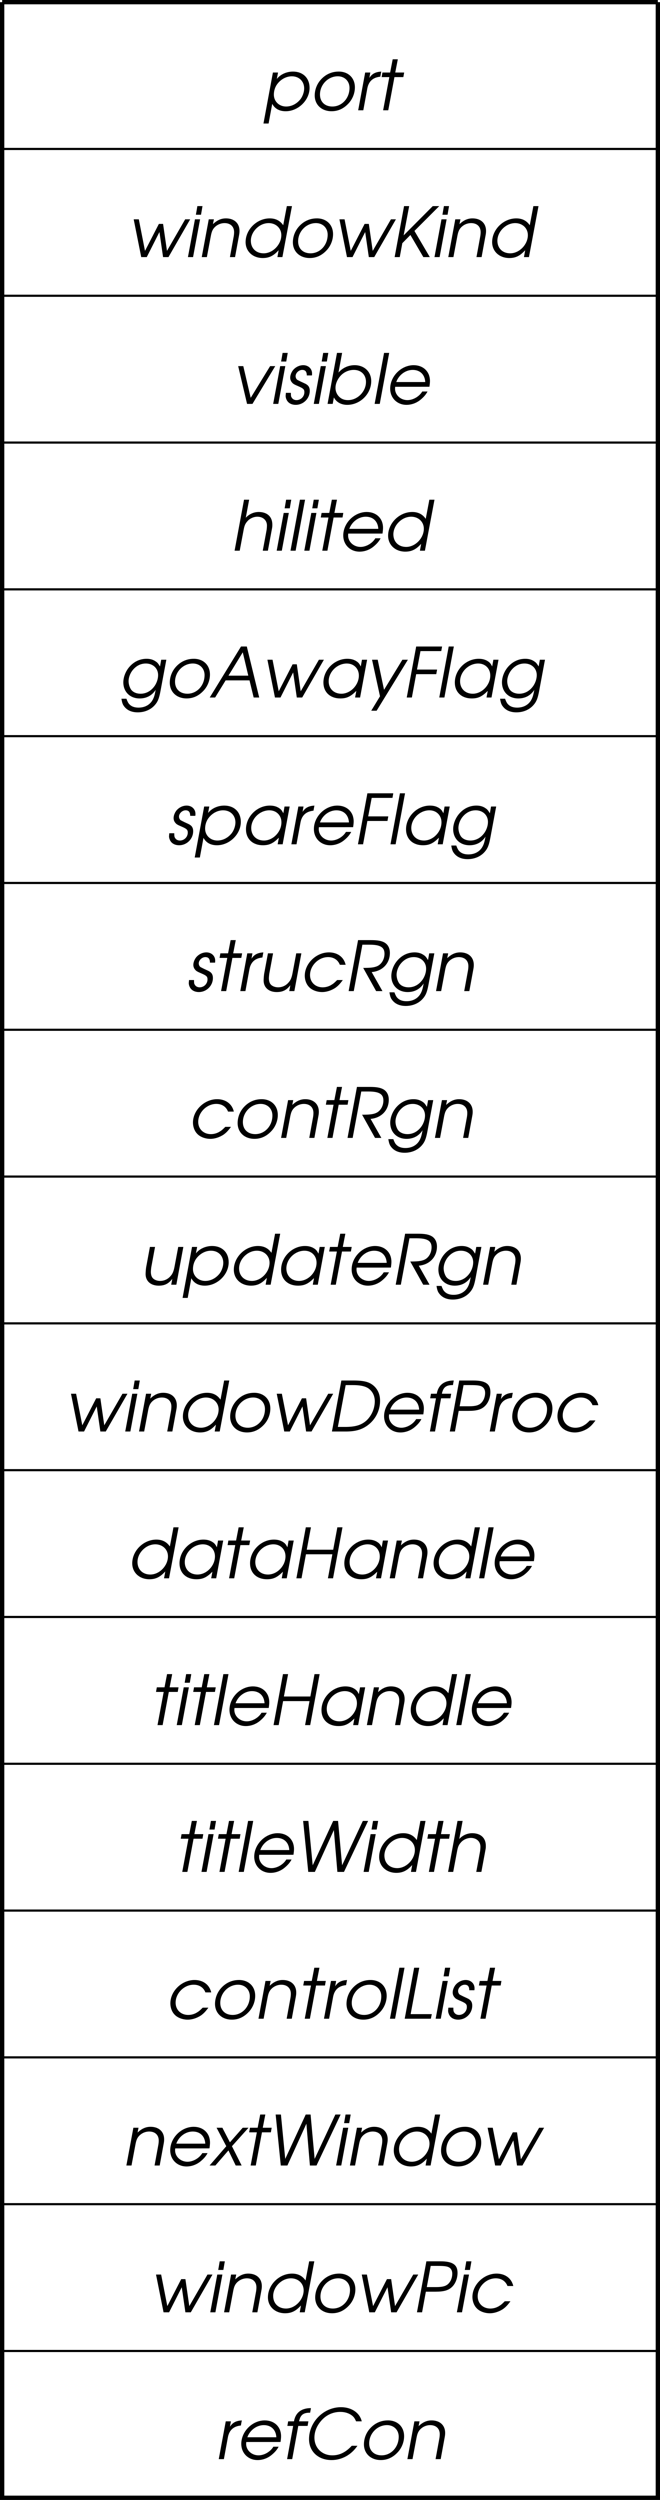 <svg xmlns="http://www.w3.org/2000/svg" xmlns:xlink="http://www.w3.org/1999/xlink" width="76.5" height="289.5"><defs><path id="a" d="M1.313-4.375.218 1.531h.594L1.234-.75c.297.563.829.86 1.563.86 1.453 0 2.765-1.282 2.765-2.704 0-1.14-.765-1.89-1.921-1.89-.75 0-1.47.328-1.875.859l.14-.75zm2.203.438c.828 0 1.421.578 1.421 1.406 0 .437-.203 1-.5 1.328-.421.484-.984.766-1.593.766-.813 0-1.422-.594-1.422-1.375 0-.47.156-.938.437-1.282.422-.531 1.032-.844 1.657-.844Zm0 0"/><path id="b" d="M3.484-4.484c-.796 0-1.5.312-2.046.906a2.763 2.763 0 0 0-.735 1.86C.703-.642 1.5.108 2.656.108c.75 0 1.39-.296 1.938-.875.484-.5.765-1.203.765-1.89 0-1.094-.765-1.828-1.875-1.828zm-.109.546c.797 0 1.36.563 1.36 1.344 0 1.203-.876 2.156-1.985 2.156-.875 0-1.438-.546-1.438-1.39 0-1.14.938-2.11 2.063-2.11Zm0 0"/><path id="c" d="M.5 0h.594l.468-2.547c.157-.812.657-1.265 1.5-1.344l.11-.593c-.672.046-1.063.25-1.375.734l.11-.625h-.595Zm0 0"/><path id="d" d="M.984 0h.594l.719-3.844h1.031l.094-.531H2.39l.296-1.531h-.593l-.297 1.531h-.89l-.095.531h.891zm0 0"/><path id="e" d="M1.734 0h.641l1.469-2.906L4.266 0h.625l2.515-4.375h-.578L4.718-.719l-.452-3.125H3.78L2.171-.719l-.718-3.656H.86zm0 0"/><path id="f" d="M.5 0h.594l.812-4.375h-.593Zm.922-4.906h.594l.171-1h-.593Zm0 0"/><path id="g" d="M.5 0h.594l.453-2.406c.094-.5.187-.75.406-1a1.62 1.62 0 0 1 1.188-.531c.687 0 1.109.406 1.109 1.046 0 .157-.016.36-.063.594L3.767 0h.593l.422-2.297c.078-.406.094-.531.094-.734 0-.89-.61-1.453-1.578-1.453-.547 0-1.031.218-1.5.671l.11-.562h-.595Zm0 0"/><path id="h" d="M6.078-5.906h-.594l-.421 2.218c-.36-.53-.875-.796-1.563-.796-1.484 0-2.797 1.28-2.797 2.75 0 1.062.828 1.843 1.985 1.843.75 0 1.265-.265 1.843-.906L4.391 0h.578ZM3.375-3.938c.844 0 1.469.594 1.469 1.391 0 1.094-.985 2.11-2.047 2.11-.89 0-1.485-.594-1.485-1.454 0-1.062.985-2.046 2.063-2.046zm0 0"/><path id="i" d="M.61 0h.593L1.5-1.61l.938-.952L3.938 0h.75L2.905-3.031 5.78-5.906h-.75l-3.375 3.39.64-3.39h-.593zm0 0"/><path id="j" d="M1.906 0h.625l2.64-4.375h-.593L2.328-.703l-.86-3.672H.876Zm0 0"/><path id="k" d="M.375-1.281c-.016.203-.031.312-.031.343 0 .22.094.485.25.672.203.235.515.375.922.375.89 0 1.625-.734 1.625-1.625 0-.328-.11-.562-.344-.718-.11-.079-.11-.079-.656-.329-.407-.203-.407-.203-.454-.234-.109-.078-.187-.265-.187-.406 0-.375.375-.735.766-.735.359 0 .53.204.53.641h.595c.015-.094.015-.172.015-.234 0-.547-.437-.953-1.015-.953-.422 0-.829.187-1.125.5-.22.234-.391.625-.391.937a.83.83 0 0 0 .219.578c.125.156.25.219.718.422.61.266.704.375.704.703a.917.917 0 0 1-.907.907c-.25 0-.453-.11-.562-.297-.078-.11-.094-.204-.094-.547Zm0 0"/><path id="l" d="M.5 0h.594l.14-.75c.282.547.844.86 1.547.86 1.5 0 2.781-1.266 2.781-2.75 0-1.079-.796-1.844-1.921-1.844-.735 0-1.407.312-1.875.859l.421-2.281h-.593Zm3.031-3.938c.86 0 1.422.563 1.422 1.391 0 1.125-.984 2.11-2.078 2.11-.5 0-.86-.172-1.14-.516a1.417 1.417 0 0 1-.313-.938c0-.546.344-1.203.812-1.578a2.096 2.096 0 0 1 1.297-.469zm0 0"/><path id="m" d="M.5 0h.594l1.093-5.906h-.593Zm0 0"/><path id="n" d="M5.25-1.984c.047-.329.063-.485.063-.672 0-1.078-.766-1.828-1.891-1.828-1.438 0-2.719 1.28-2.719 2.718C.703-.687 1.5.11 2.593.11c.595 0 1.173-.218 1.626-.593.36-.297.625-.594.812-.954h-.61c-.343.579-1.062 1-1.718 1-.797 0-1.437-.593-1.437-1.328 0-.046.015-.125.015-.218zm-3.844-.547c.297-.828 1.078-1.406 1.907-1.406.859 0 1.406.546 1.453 1.406zm0 0"/><path id="o" d="M.5 0h.594l.453-2.406c.094-.5.187-.719.422-.985.281-.343.75-.546 1.172-.546.656 0 1.109.421 1.109 1.015 0 .14-.016.39-.047.563L3.766 0h.593l.438-2.36c.078-.406.078-.437.078-.656 0-.921-.594-1.468-1.594-1.468a2.03 2.03 0 0 0-1.484.671l.39-2.093h-.593Zm0 0"/><path id="p" d="M5.688-4.375h-.594l-.14.781c-.204-.328-.298-.453-.47-.562-.296-.219-.656-.328-1.078-.328-.781 0-1.469.328-2 .937-.437.5-.703 1.188-.703 1.797 0 1.094.781 1.86 1.89 1.86.798 0 1.438-.344 1.86-1l-.062.296c-.079.422-.188.719-.36.985-.328.5-.89.78-1.562.78-.406 0-.735-.093-.985-.312-.171-.156-.234-.25-.39-.625 0-.015-.016-.047-.032-.093H.485c.063.421.141.656.282.843.343.485.89.735 1.609.735.766 0 1.453-.282 1.922-.782.39-.421.547-.796.719-1.718Zm-2.375.438c.828 0 1.421.562 1.421 1.343 0 .406-.14.86-.39 1.235-.407.593-.985.921-1.64.921-.5 0-.907-.187-1.126-.515a1.875 1.875 0 0 1-.266-.938c0-.406.172-.89.454-1.25.406-.515.937-.796 1.546-.796Zm0 0"/><path id="q" d="M.094 0h.625l1.219-1.984h2.765L5.187 0h.641L4.391-5.906h-.672Zm2.172-2.531 1.656-2.703.64 2.703Zm0 0"/><path id="r" d="M5.766-4.375h-.594l-.14.781c-.157-.312-.266-.453-.485-.594-.297-.203-.656-.296-1.078-.296-1.485 0-2.766 1.28-2.766 2.75 0 1.109.781 1.843 1.953 1.843.75 0 1.203-.218 1.86-.875L4.375 0h.578zm-2.344.438c.797 0 1.39.578 1.39 1.39 0 1.11-.968 2.11-2.03 2.11-.876 0-1.47-.594-1.47-1.438 0-1.094.985-2.063 2.11-2.063zm0 0"/><path id="s" d="M.781 1.531h.625l3.625-5.906h-.64L2.266-.891 1.53-4.375H.875l.922 4.234zm0 0"/><path id="t" d="M.61 0h.593l.5-2.703h2.328l.094-.531H1.797l.406-2.141H4.61l.094-.531h-3zm0 0"/><path id="u" d="M5.172-4.375h-.594l-.422 2.25c-.11.578-.234.875-.484 1.14a1.55 1.55 0 0 1-1.188.547c-.39 0-.75-.156-.906-.39-.11-.14-.172-.406-.172-.656 0-.125.032-.422.047-.532l.438-2.359h-.594l-.438 2.36a6.579 6.579 0 0 0-.062.78C.797-.421 1.39.11 2.312.11c.704 0 1.157-.234 1.579-.796L3.766 0h.593zm0 0"/><path id="v" d="M4.453-1.281c-.297.297-.422.406-.578.5a1.931 1.931 0 0 1-1.094.344c-.86 0-1.469-.594-1.469-1.422 0-1.094.985-2.079 2.094-2.079.656 0 1.14.329 1.36.891h.671C5.234-3.937 4.5-4.484 3.5-4.484c-1.469 0-2.797 1.28-2.797 2.703 0 .484.172.968.469 1.281.328.375.937.61 1.547.61.515 0 1.078-.188 1.547-.5.296-.22.5-.422.843-.891zm0 0"/><path id="w" d="M3.281-2.203c1.25-.11 2.11-1 2.11-2.219 0-.547-.22-.969-.625-1.203-.36-.203-.829-.281-1.594-.281H1.703L.61 0h.594l1-5.375h.828c1.25 0 1.735.297 1.735 1.047 0 .64-.344 1.234-.875 1.453-.344.14-.72.188-1.594.188L3.797 0h.734Zm0 0"/><path id="x" d="M.61 0h1.593c1.172 0 1.953-.234 2.672-.813a3.511 3.511 0 0 0 1.313-2.765c0-.797-.329-1.453-.938-1.875-.469-.328-1.094-.453-2.156-.453h-1.39Zm.687-.531.906-4.844h.828c.86 0 1.422.125 1.797.375.484.344.75.86.75 1.516a3.13 3.13 0 0 1-.922 2.171c-.61.563-1.297.782-2.531.782Zm0 0"/><path id="y" d="M.813 0h.593l.703-3.844h1.079l.093-.531H2.203c.14-.703.453-.984 1.156-1h.125l.094-.531h-.14c-1.032.047-1.657.562-1.829 1.531H.938l-.094.531h.672zm0 0"/><path id="z" d="M.61 0h.593l.438-2.39h1.14c.969 0 1.5-.157 1.922-.579.39-.39.61-1 .61-1.61 0-.937-.579-1.327-1.97-1.327h-1.64Zm1.14-2.922.453-2.453h.844c.703 0 1.078.047 1.281.172.25.14.375.406.375.734 0 .422-.156.844-.406 1.11-.281.312-.688.437-1.453.437zm0 0"/><path id="A" d="M.61 0h.593l.516-2.781H4.78L4.266 0h.593l1.094-5.906H5.36l-.484 2.593H1.812l.485-2.593h-.594zm0 0"/><path id="B" d="M1.766 0h.765l2.203-4.844L5.141 0h.765l2.797-5.906h-.61L5.689-.766l-.47-5.14h-.562L2.281-.766l-.5-5.14h-.61Zm0 0"/><path id="C" d="M.61 0h3.03l.11-.531H1.297l1-5.375h-.594zm0 0"/><path id="D" d="M.063 0h.671L2.25-1.75 3.094 0h.687L2.656-2.234l1.922-2.141h-.672L2.422-2.687l-.875-1.688H.875L2-2.235Zm0 0"/><path id="E" d="M5.797-1.547c-.688.75-1.406 1.11-2.25 1.11-1.203 0-2.078-.86-2.078-2.047 0-.625.218-1.235.64-1.782.594-.78 1.422-1.203 2.36-1.203.515 0 .968.14 1.312.39.235.173.36.345.516.704h.656c-.219-.984-1.187-1.64-2.406-1.64-2 0-3.703 1.702-3.703 3.702C.844-.89 1.906.11 3.454.11c1.187 0 2.296-.609 3-1.656zm0 0"/></defs><path fill="none" stroke="#000" stroke-miterlimit="10" stroke-width=".5" d="M.25.25v289h76V.25m0 0h-76"/><path fill="none" stroke="#000" stroke-miterlimit="10" stroke-width=".25" d="M76.25 17.25h-76m76 17h-76m76 17h-76m76 17h-76m76 17h-76m76 17h-76m76 17h-76m76 17h-76m76 17h-76m76 17h-76m76 17h-76m76 17h-76m76 17h-76m76 17h-76m76 17h-76m76 17h-76"/><g transform="translate(38.227 -478.727)"><use xlink:href="#a" width="100%" height="100%" x="-7.907" y="491.5"/><use xlink:href="#b" width="100%" height="100%" x="-2.451" y="491.5"/><use xlink:href="#c" width="100%" height="100%" x="2.789" y="491.5"/><use xlink:href="#d" width="100%" height="100%" x="5.197" y="491.5"/></g><g transform="translate(38.227 -478.727)"><use xlink:href="#e" width="100%" height="100%" x="-23.591" y="508.5"/><use xlink:href="#f" width="100%" height="100%" x="-16.943" y="508.5"/><use xlink:href="#g" width="100%" height="100%" x="-15.343" y="508.5"/><use xlink:href="#h" width="100%" height="100%" x="-10.463" y="508.5"/><use xlink:href="#b" width="100%" height="100%" x="-4.983" y="508.5"/><use xlink:href="#e" width="100%" height="100%" x=".257" y="508.5"/><use xlink:href="#i" width="100%" height="100%" x="6.905" y="508.5"/><use xlink:href="#f" width="100%" height="100%" x="11.633" y="508.5"/><use xlink:href="#g" width="100%" height="100%" x="13.233" y="508.5"/><use xlink:href="#h" width="100%" height="100%" x="18.113" y="508.5"/></g><g transform="translate(38.227 -478.727)"><use xlink:href="#j" width="100%" height="100%" x="-11.496" y="525.5"/><use xlink:href="#f" width="100%" height="100%" x="-7.064" y="525.5"/><use xlink:href="#k" width="100%" height="100%" x="-5.464" y="525.5"/><use xlink:href="#f" width="100%" height="100%" x="-2.36" y="525.5"/><use xlink:href="#l" width="100%" height="100%" x="-.76" y="525.5"/><use xlink:href="#m" width="100%" height="100%" x="4.696" y="525.5"/><use xlink:href="#n" width="100%" height="100%" x="6.296" y="525.5"/></g><g transform="translate(38.227 -478.727)"><use xlink:href="#o" width="100%" height="100%" x="-11.536" y="542.5"/><use xlink:href="#f" width="100%" height="100%" x="-6.656" y="542.5"/><use xlink:href="#m" width="100%" height="100%" x="-5.056" y="542.5"/><use xlink:href="#f" width="100%" height="100%" x="-3.456" y="542.5"/><use xlink:href="#d" width="100%" height="100%" x="-1.856" y="542.5"/><use xlink:href="#n" width="100%" height="100%" x=".856" y="542.5"/><use xlink:href="#h" width="100%" height="100%" x="6.056" y="542.5"/></g><g transform="translate(38.227 -478.727)"><use xlink:href="#p" width="100%" height="100%" x="-24.635" y="559.5"/><use xlink:href="#b" width="100%" height="100%" x="-19.251" y="559.5"/><use xlink:href="#q" width="100%" height="100%" x="-14.011" y="559.5"/><use xlink:href="#e" width="100%" height="100%" x="-8.091" y="559.5"/><use xlink:href="#r" width="100%" height="100%" x="-1.443" y="559.5"/><use xlink:href="#s" width="100%" height="100%" x="4.021" y="559.5"/><use xlink:href="#t" width="100%" height="100%" x="8.309" y="559.5"/><use xlink:href="#m" width="100%" height="100%" x="12.189" y="559.5"/><use xlink:href="#r" width="100%" height="100%" x="13.789" y="559.5"/><use xlink:href="#p" width="100%" height="100%" x="19.253" y="559.5"/></g><g transform="translate(38.227 -478.727)"><use xlink:href="#k" width="100%" height="100%" x="-18.979" y="576.5"/><use xlink:href="#a" width="100%" height="100%" x="-15.875" y="576.5"/><use xlink:href="#r" width="100%" height="100%" x="-10.419" y="576.5"/><use xlink:href="#c" width="100%" height="100%" x="-4.955" y="576.5"/><use xlink:href="#n" width="100%" height="100%" x="-2.547" y="576.5"/><use xlink:href="#t" width="100%" height="100%" x="2.653" y="576.5"/><use xlink:href="#m" width="100%" height="100%" x="6.533" y="576.5"/><use xlink:href="#r" width="100%" height="100%" x="8.133" y="576.5"/><use xlink:href="#p" width="100%" height="100%" x="13.597" y="576.5"/></g><g transform="translate(38.227 -478.727)"><use xlink:href="#k" width="100%" height="100%" x="-16.691" y="593.5"/><use xlink:href="#d" width="100%" height="100%" x="-13.587" y="593.5"/><use xlink:href="#c" width="100%" height="100%" x="-10.875" y="593.5"/><use xlink:href="#u" width="100%" height="100%" x="-8.467" y="593.5"/><use xlink:href="#v" width="100%" height="100%" x="-3.603" y="593.5"/><use xlink:href="#w" width="100%" height="100%" x="1.573" y="593.5"/><use xlink:href="#p" width="100%" height="100%" x="6.429" y="593.5"/><use xlink:href="#g" width="100%" height="100%" x="11.813" y="593.5"/></g><g transform="translate(38.227 -478.727)"><use xlink:href="#v" width="100%" height="100%" x="-16.563" y="610.5"/><use xlink:href="#b" width="100%" height="100%" x="-11.387" y="610.5"/><use xlink:href="#g" width="100%" height="100%" x="-6.147" y="610.5"/><use xlink:href="#d" width="100%" height="100%" x="-1.267" y="610.5"/><use xlink:href="#w" width="100%" height="100%" x="1.445" y="610.5"/><use xlink:href="#p" width="100%" height="100%" x="6.301" y="610.5"/><use xlink:href="#g" width="100%" height="100%" x="11.685" y="610.5"/></g><g transform="translate(38.227 -478.727)"><use xlink:href="#u" width="100%" height="100%" x="-22.147" y="627.5"/><use xlink:href="#a" width="100%" height="100%" x="-17.283" y="627.5"/><use xlink:href="#h" width="100%" height="100%" x="-11.827" y="627.5"/><use xlink:href="#r" width="100%" height="100%" x="-6.347" y="627.5"/><use xlink:href="#d" width="100%" height="100%" x="-.883" y="627.5"/><use xlink:href="#n" width="100%" height="100%" x="1.829" y="627.5"/><use xlink:href="#w" width="100%" height="100%" x="7.029" y="627.5"/><use xlink:href="#p" width="100%" height="100%" x="11.885" y="627.5"/><use xlink:href="#g" width="100%" height="100%" x="17.269" y="627.5"/></g><g transform="translate(38.227 -478.727)"><use xlink:href="#e" width="100%" height="100%" x="-30.859" y="644.5"/><use xlink:href="#f" width="100%" height="100%" x="-24.211" y="644.5"/><use xlink:href="#g" width="100%" height="100%" x="-22.611" y="644.5"/><use xlink:href="#h" width="100%" height="100%" x="-17.731" y="644.5"/><use xlink:href="#b" width="100%" height="100%" x="-12.251" y="644.5"/><use xlink:href="#e" width="100%" height="100%" x="-7.011" y="644.5"/><use xlink:href="#x" width="100%" height="100%" x="-.363" y="644.5"/><use xlink:href="#n" width="100%" height="100%" x="5.589" y="644.5"/><use xlink:href="#y" width="100%" height="100%" x="10.789" y="644.5"/><use xlink:href="#z" width="100%" height="100%" x="13.301" y="644.5"/><use xlink:href="#c" width="100%" height="100%" x="18.037" y="644.5"/><use xlink:href="#b" width="100%" height="100%" x="20.445" y="644.5"/><use xlink:href="#v" width="100%" height="100%" x="25.685" y="644.5"/></g><g transform="translate(38.227 -478.727)"><use xlink:href="#h" width="100%" height="100%" x="-23.603" y="661.5"/><use xlink:href="#r" width="100%" height="100%" x="-18.123" y="661.5"/><use xlink:href="#d" width="100%" height="100%" x="-12.659" y="661.5"/><use xlink:href="#r" width="100%" height="100%" x="-9.947" y="661.5"/><use xlink:href="#A" width="100%" height="100%" x="-4.483" y="661.5"/><use xlink:href="#r" width="100%" height="100%" x=".981" y="661.5"/><use xlink:href="#g" width="100%" height="100%" x="6.445" y="661.5"/><use xlink:href="#h" width="100%" height="100%" x="11.325" y="661.5"/><use xlink:href="#m" width="100%" height="100%" x="16.805" y="661.5"/><use xlink:href="#n" width="100%" height="100%" x="18.405" y="661.5"/></g><g transform="translate(38.227 -478.727)"><use xlink:href="#d" width="100%" height="100%" x="-20.955" y="678.5"/><use xlink:href="#f" width="100%" height="100%" x="-18.243" y="678.5"/><use xlink:href="#d" width="100%" height="100%" x="-16.643" y="678.5"/><use xlink:href="#m" width="100%" height="100%" x="-13.931" y="678.5"/><use xlink:href="#n" width="100%" height="100%" x="-12.331" y="678.5"/><use xlink:href="#A" width="100%" height="100%" x="-7.131" y="678.5"/><use xlink:href="#r" width="100%" height="100%" x="-1.667" y="678.5"/><use xlink:href="#g" width="100%" height="100%" x="3.797" y="678.5"/><use xlink:href="#h" width="100%" height="100%" x="8.677" y="678.5"/><use xlink:href="#m" width="100%" height="100%" x="14.157" y="678.5"/><use xlink:href="#n" width="100%" height="100%" x="15.757" y="678.5"/></g><g transform="translate(38.227 -478.727)"><use xlink:href="#d" width="100%" height="100%" x="-18.087" y="695.5"/><use xlink:href="#f" width="100%" height="100%" x="-15.375" y="695.5"/><use xlink:href="#d" width="100%" height="100%" x="-13.775" y="695.5"/><use xlink:href="#m" width="100%" height="100%" x="-11.063" y="695.5"/><use xlink:href="#n" width="100%" height="100%" x="-9.463" y="695.5"/><use xlink:href="#B" width="100%" height="100%" x="-4.263" y="695.5"/><use xlink:href="#f" width="100%" height="100%" x="3.417" y="695.5"/><use xlink:href="#h" width="100%" height="100%" x="5.017" y="695.5"/><use xlink:href="#d" width="100%" height="100%" x="10.497" y="695.5"/><use xlink:href="#o" width="100%" height="100%" x="13.209" y="695.5"/></g><g transform="translate(38.227 -478.727)"><use xlink:href="#v" width="100%" height="100%" x="-19.183" y="712.5"/><use xlink:href="#b" width="100%" height="100%" x="-14.007" y="712.5"/><use xlink:href="#g" width="100%" height="100%" x="-8.767" y="712.5"/><use xlink:href="#d" width="100%" height="100%" x="-3.887" y="712.5"/><use xlink:href="#c" width="100%" height="100%" x="-1.175" y="712.5"/><use xlink:href="#b" width="100%" height="100%" x="1.233" y="712.5"/><use xlink:href="#m" width="100%" height="100%" x="6.473" y="712.5"/><use xlink:href="#C" width="100%" height="100%" x="8.073" y="712.5"/><use xlink:href="#f" width="100%" height="100%" x="11.769" y="712.5"/><use xlink:href="#k" width="100%" height="100%" x="13.369" y="712.5"/><use xlink:href="#d" width="100%" height="100%" x="16.473" y="712.5"/></g><g transform="translate(38.227 -478.727)"><use xlink:href="#g" width="100%" height="100%" x="-24.079" y="729.5"/><use xlink:href="#n" width="100%" height="100%" x="-19.199" y="729.5"/><use xlink:href="#D" width="100%" height="100%" x="-13.999" y="729.5"/><use xlink:href="#d" width="100%" height="100%" x="-10.159" y="729.5"/><use xlink:href="#B" width="100%" height="100%" x="-7.447" y="729.5"/><use xlink:href="#f" width="100%" height="100%" x=".233" y="729.5"/><use xlink:href="#g" width="100%" height="100%" x="1.833" y="729.5"/><use xlink:href="#h" width="100%" height="100%" x="6.713" y="729.5"/><use xlink:href="#b" width="100%" height="100%" x="12.193" y="729.5"/><use xlink:href="#e" width="100%" height="100%" x="17.433" y="729.5"/></g><g transform="translate(38.227 -478.727)"><use xlink:href="#e" width="100%" height="100%" x="-21.003" y="746.5"/><use xlink:href="#f" width="100%" height="100%" x="-14.355" y="746.5"/><use xlink:href="#g" width="100%" height="100%" x="-12.755" y="746.5"/><use xlink:href="#h" width="100%" height="100%" x="-7.875" y="746.5"/><use xlink:href="#b" width="100%" height="100%" x="-2.395" y="746.5"/><use xlink:href="#e" width="100%" height="100%" x="2.845" y="746.5"/><use xlink:href="#z" width="100%" height="100%" x="9.493" y="746.5"/><use xlink:href="#f" width="100%" height="100%" x="14.229" y="746.5"/><use xlink:href="#v" width="100%" height="100%" x="15.829" y="746.5"/></g><g transform="translate(38.227 -478.727)"><use xlink:href="#c" width="100%" height="100%" x="-13.371" y="763.5"/><use xlink:href="#n" width="100%" height="100%" x="-10.963" y="763.5"/><use xlink:href="#y" width="100%" height="100%" x="-5.763" y="763.5"/><use xlink:href="#E" width="100%" height="100%" x="-3.251" y="763.5"/><use xlink:href="#b" width="100%" height="100%" x="3.253" y="763.5"/><use xlink:href="#g" width="100%" height="100%" x="8.493" y="763.5"/></g></svg>
